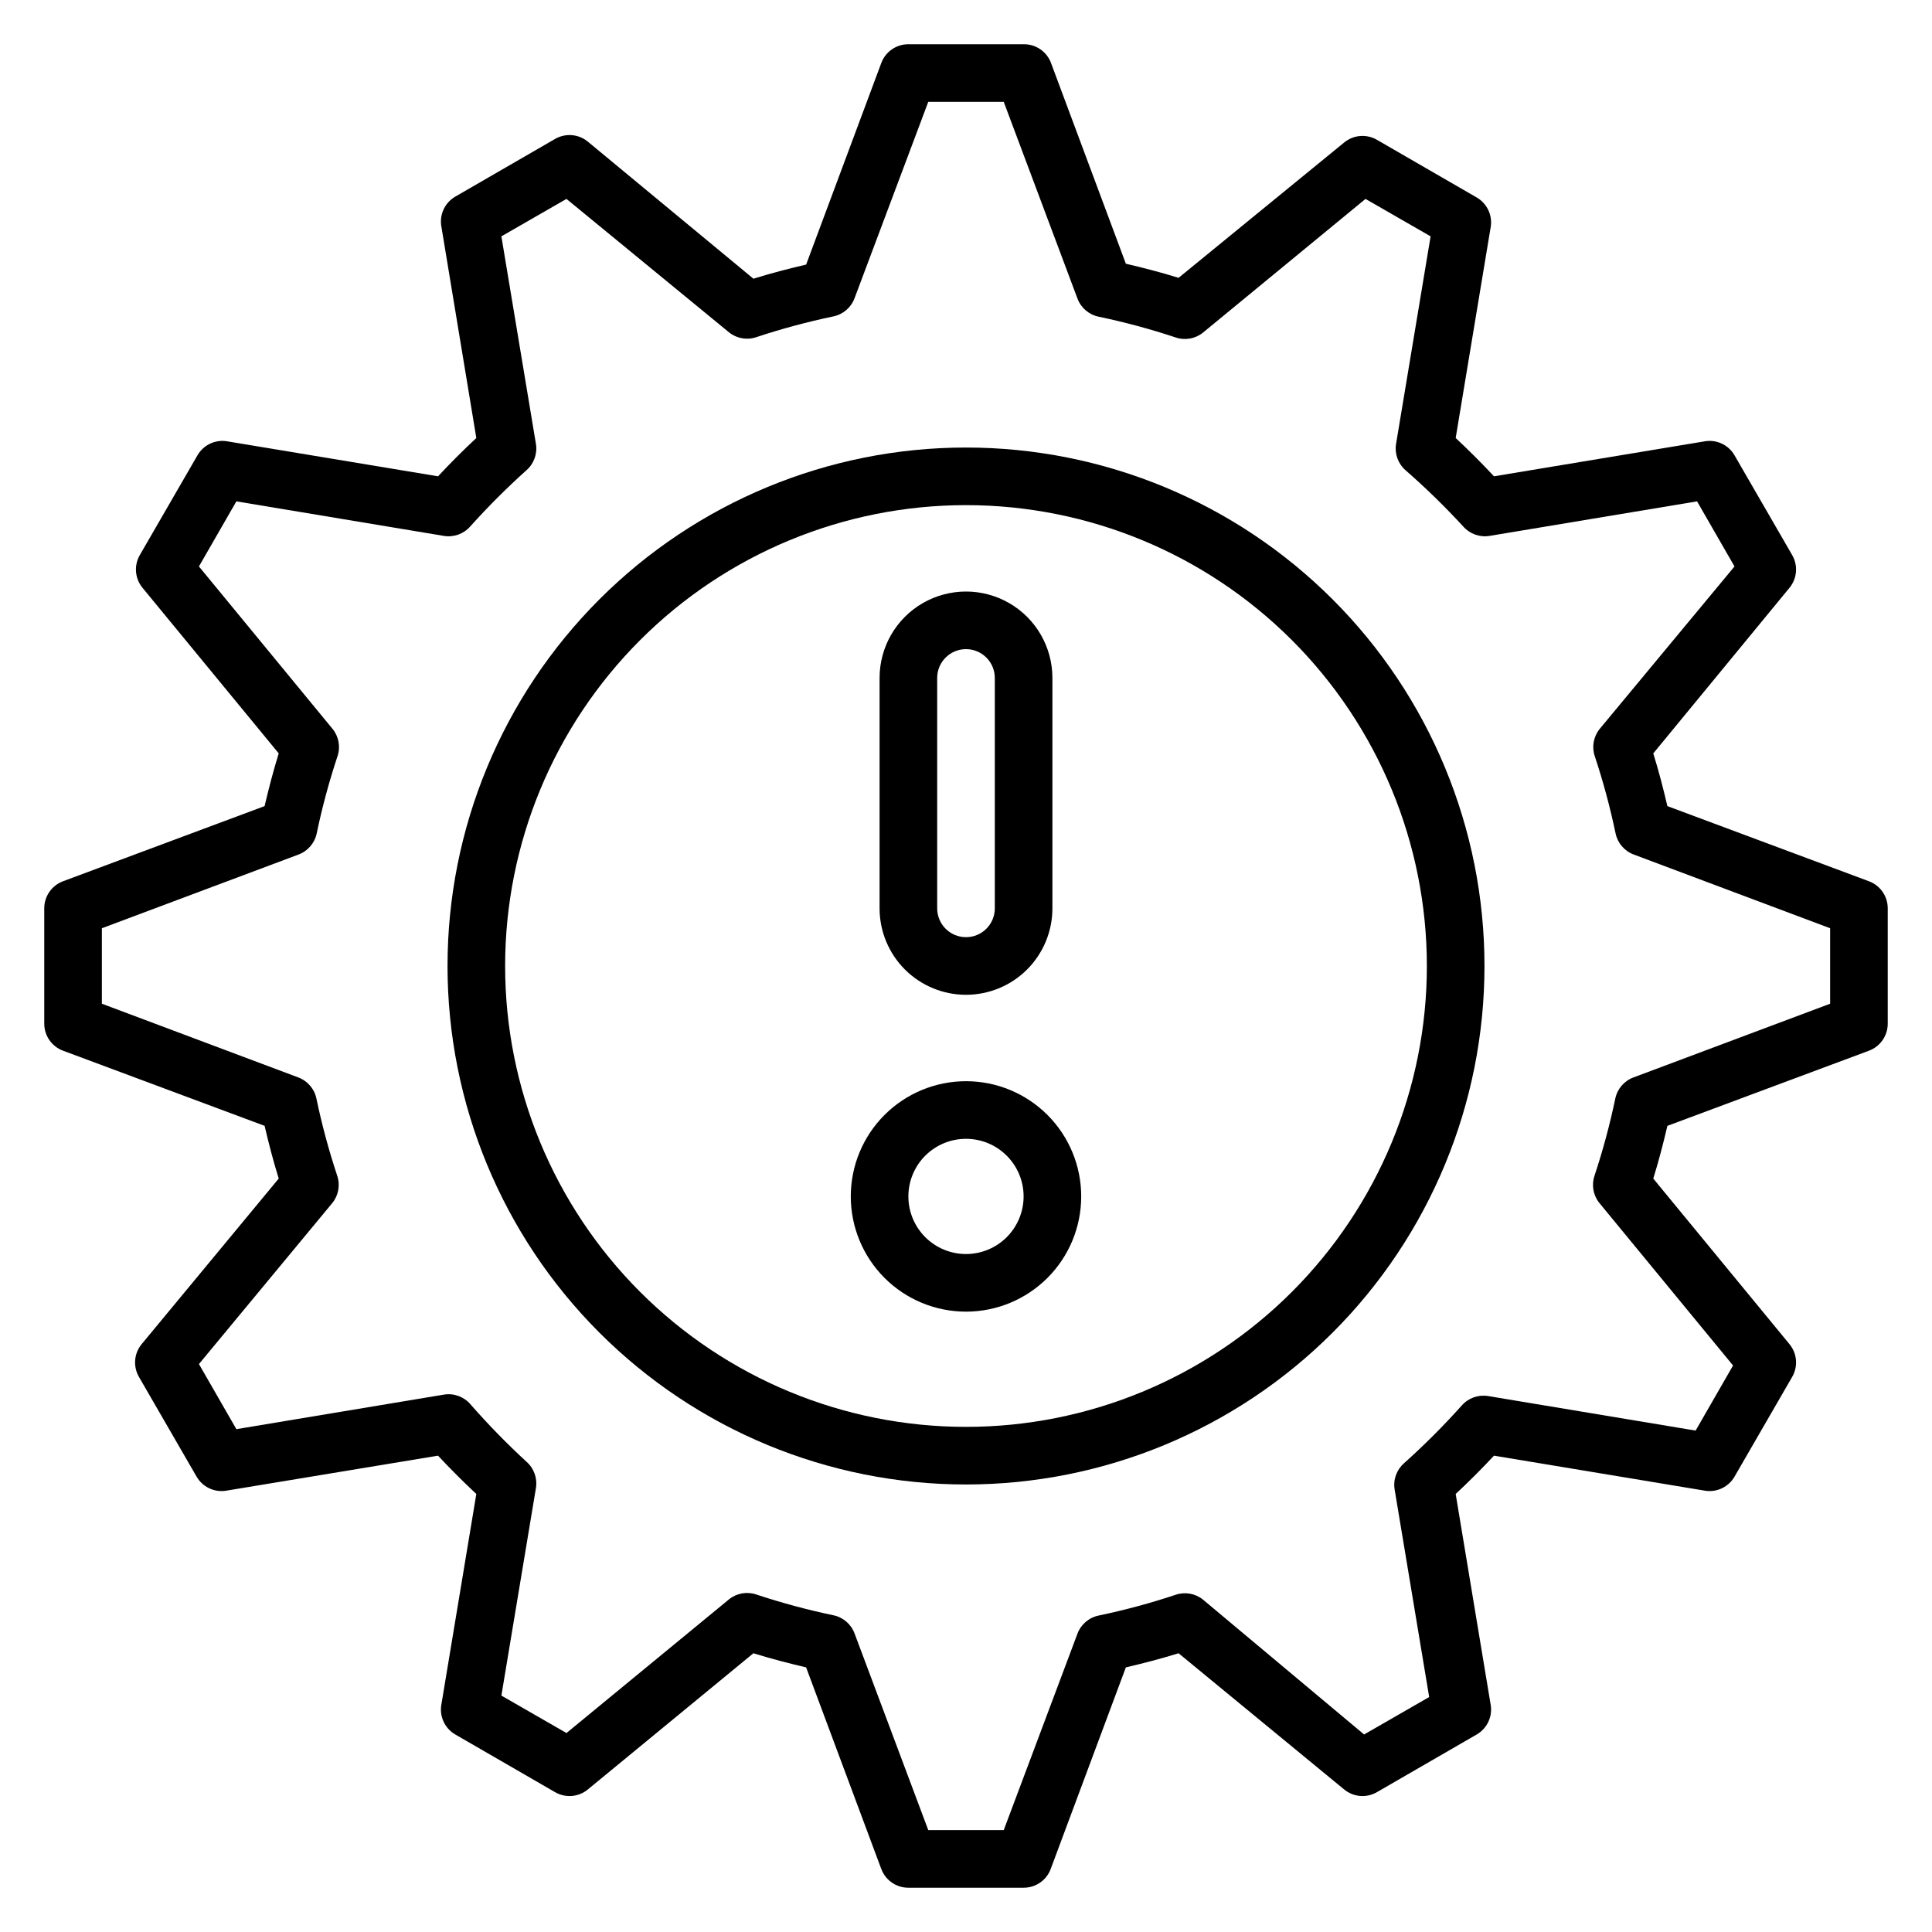 <?xml version="1.0" encoding="UTF-8"?>
<!-- Uploaded to: SVG Repo, www.svgrepo.com, Generator: SVG Repo Mixer Tools -->
<svg fill="#000000" width="800px" height="800px" version="1.1" viewBox="144 144 512 512" xmlns="http://www.w3.org/2000/svg">
 <g>
  <path d="m400 407.63c6.07 0 11.898-2.414 16.191-6.707 4.293-4.297 6.707-10.121 6.707-16.195v-61.066c0-8.184-4.363-15.742-11.449-19.832-7.086-4.09-15.816-4.09-22.902 0-7.086 4.09-11.449 11.648-11.449 19.832v61.066c0 6.074 2.414 11.898 6.707 16.195 4.297 4.293 10.121 6.707 16.195 6.707zm-7.637-83.969c0-4.215 3.418-7.633 7.637-7.633 4.215 0 7.633 3.418 7.633 7.633v61.066c0 4.219-3.418 7.633-7.633 7.633-4.219 0-7.637-3.414-7.637-7.633z"/>
  <path d="m400 430.53c-8.098 0-15.867 3.219-21.594 8.945-5.727 5.727-8.941 13.492-8.941 21.59s3.215 15.863 8.941 21.59 13.496 8.945 21.594 8.945 15.863-3.219 21.59-8.945c5.727-5.727 8.941-13.492 8.941-21.59s-3.215-15.863-8.941-21.59c-5.727-5.727-13.492-8.945-21.59-8.945zm0 45.801c-4.051 0-7.934-1.605-10.797-4.469s-4.473-6.746-4.473-10.797c0-4.051 1.609-7.934 4.473-10.797s6.746-4.469 10.797-4.469c4.047 0 7.93 1.605 10.793 4.469s4.473 6.746 4.473 10.797c0 4.051-1.609 7.934-4.473 10.797s-6.746 4.469-10.793 4.469z"/>
  <path d="m400 262.6c-36.441 0-71.391 14.473-97.16 40.242-25.77 25.77-40.242 60.719-40.242 97.16s14.473 71.391 40.242 97.156c25.77 25.77 60.719 40.246 97.16 40.246s71.391-14.477 97.156-40.246c25.77-25.766 40.246-60.715 40.246-97.156s-14.477-71.391-40.246-97.16c-25.766-25.77-60.715-40.242-97.156-40.242zm0 259.54v-0.004c-32.395 0-63.461-12.867-86.363-35.77-22.906-22.906-35.773-53.973-35.773-86.363 0-32.395 12.867-63.461 35.773-86.363 22.902-22.906 53.969-35.773 86.363-35.773 32.391 0 63.457 12.867 86.363 35.773 22.902 22.902 35.77 53.969 35.77 86.363 0 32.391-12.867 63.457-35.77 86.363-22.906 22.902-53.973 35.77-86.363 35.77z"/>
  <path d="m639.31 377.55-53.434-19.922c-1.07-4.582-2.289-9.312-3.742-13.969l36.105-43.891v-0.004c2.031-2.469 2.305-5.941 0.688-8.699l-15.266-26.41v-0.004c-1.551-2.68-4.566-4.156-7.633-3.738l-56.105 9.312c-3.281-3.512-6.641-6.871-10.152-10.152l9.312-56.105c0.414-3.07-1.062-6.086-3.742-7.637l-26.41-15.266c-2.762-1.617-6.234-1.34-8.703 0.688l-43.895 35.875c-4.656-1.449-9.391-2.672-13.969-3.742l-19.922-53.434v0.004c-1.191-2.902-4.039-4.781-7.176-4.734h-30.535c-3.191-0.008-6.055 1.969-7.176 4.961l-19.922 53.434c-4.582 1.07-9.312 2.289-13.969 3.742l-43.895-36.336c-2.469-2.027-5.941-2.301-8.699-0.688l-26.41 15.266-0.004 0.004c-2.68 1.551-4.156 4.566-3.738 7.633l9.312 56.336c-3.512 3.281-6.871 6.641-10.152 10.152l-56.105-9.312c-3.07-0.418-6.086 1.059-7.637 3.738l-15.266 26.41v0.004c-1.617 2.758-1.34 6.231 0.688 8.699l36.105 43.891c-1.449 4.656-2.672 9.391-3.742 13.969l-53.434 19.922v0.004c-2.992 1.121-4.969 3.984-4.961 7.176v30.535c-0.008 3.195 1.969 6.059 4.961 7.176l53.434 19.922c1.07 4.582 2.289 9.312 3.742 13.969l-36.336 43.895c-2.027 2.469-2.301 5.941-0.688 8.703l15.266 26.41h0.004c1.551 2.68 4.566 4.156 7.633 3.742l56.336-9.312c3.281 3.512 6.641 6.871 10.152 10.152l-9.312 56.105c-0.418 3.066 1.059 6.082 3.738 7.633l26.41 15.266h0.004c2.758 1.617 6.231 1.344 8.699-0.688l43.891-36.105c4.656 1.449 9.391 2.672 13.969 3.742l19.922 53.434h0.004c1.121 2.992 3.984 4.973 7.176 4.961h30.535c3.195 0.012 6.059-1.969 7.176-4.961l19.922-53.434c4.582-1.07 9.312-2.289 13.969-3.742l43.891 36.105h0.004c2.469 2.031 5.941 2.305 8.703 0.688l26.41-15.266c2.68-1.551 4.156-4.566 3.742-7.633l-9.312-56.105c3.512-3.281 6.871-6.641 10.152-10.152l56.105 9.312c3.066 0.414 6.082-1.062 7.633-3.742l15.266-26.41c1.617-2.762 1.344-6.234-0.688-8.703l-36.105-43.891c1.449-4.656 2.672-9.391 3.742-13.969l53.434-19.922v-0.004c2.992-1.117 4.973-3.981 4.961-7.176v-30.535c0.012-3.191-1.969-6.055-4.961-7.176zm-10.305 32.445-52.137 19.543v-0.004c-2.473 0.926-4.293 3.062-4.809 5.648-1.445 6.894-3.277 13.699-5.496 20.383-0.84 2.481-0.352 5.219 1.297 7.25l35.418 43.055-9.922 17.25-55.039-9.16c-2.594-0.41-5.219 0.543-6.945 2.519-4.805 5.367-9.902 10.465-15.266 15.27-1.98 1.727-2.934 4.352-2.519 6.945l9.16 55.039-17.25 9.922-42.676-35.727c-2.031-1.645-4.769-2.137-7.25-1.297-6.684 2.219-13.488 4.055-20.383 5.496-2.586 0.52-4.723 2.34-5.648 4.809l-19.539 52.062h-20l-19.543-52.137c-0.926-2.473-3.062-4.293-5.648-4.809-6.894-1.445-13.699-3.277-20.383-5.496-2.481-0.84-5.215-0.352-7.25 1.297l-43.055 35.418-17.25-9.922 9.16-55.039c0.41-2.594-0.539-5.219-2.519-6.945-5.234-4.816-10.203-9.91-14.887-15.266-1.727-1.98-4.352-2.934-6.945-2.519l-55.039 9.16-9.922-17.25 35.344-42.676c1.648-2.031 2.137-4.769 1.297-7.25-2.219-6.684-4.055-13.488-5.496-20.383-0.52-2.586-2.336-4.723-4.809-5.648l-52.059-19.539v-20l52.137-19.543h-0.004c2.473-0.926 4.293-3.062 4.812-5.648 1.441-6.894 3.277-13.699 5.496-20.383 0.84-2.481 0.348-5.215-1.301-7.25l-35.418-43.055 9.922-17.25 55.039 9.16c2.594 0.41 5.219-0.539 6.945-2.519 4.691-5.227 9.66-10.195 14.887-14.887 1.98-1.727 2.93-4.352 2.519-6.945l-9.16-55.039 17.25-9.922 43.055 35.344c2.035 1.648 4.769 2.137 7.25 1.297 6.684-2.219 13.488-4.055 20.383-5.496 2.586-0.52 4.723-2.336 5.648-4.809l19.543-52.059h20l19.543 52.137-0.004-0.004c0.926 2.473 3.062 4.293 5.648 4.812 6.894 1.441 13.699 3.277 20.383 5.496 2.481 0.84 5.219 0.348 7.25-1.301l43.055-35.418 17.25 9.922-9.16 55.039c-0.41 2.594 0.543 5.219 2.519 6.945 5.356 4.684 10.453 9.652 15.27 14.887 1.727 1.98 4.352 2.93 6.945 2.519l55.039-9.16 9.922 17.25-35.727 43.055c-1.645 2.035-2.137 4.769-1.297 7.25 2.219 6.684 4.055 13.488 5.496 20.383 0.52 2.586 2.34 4.723 4.809 5.648l52.062 19.543z"/>
 </g>
</svg>